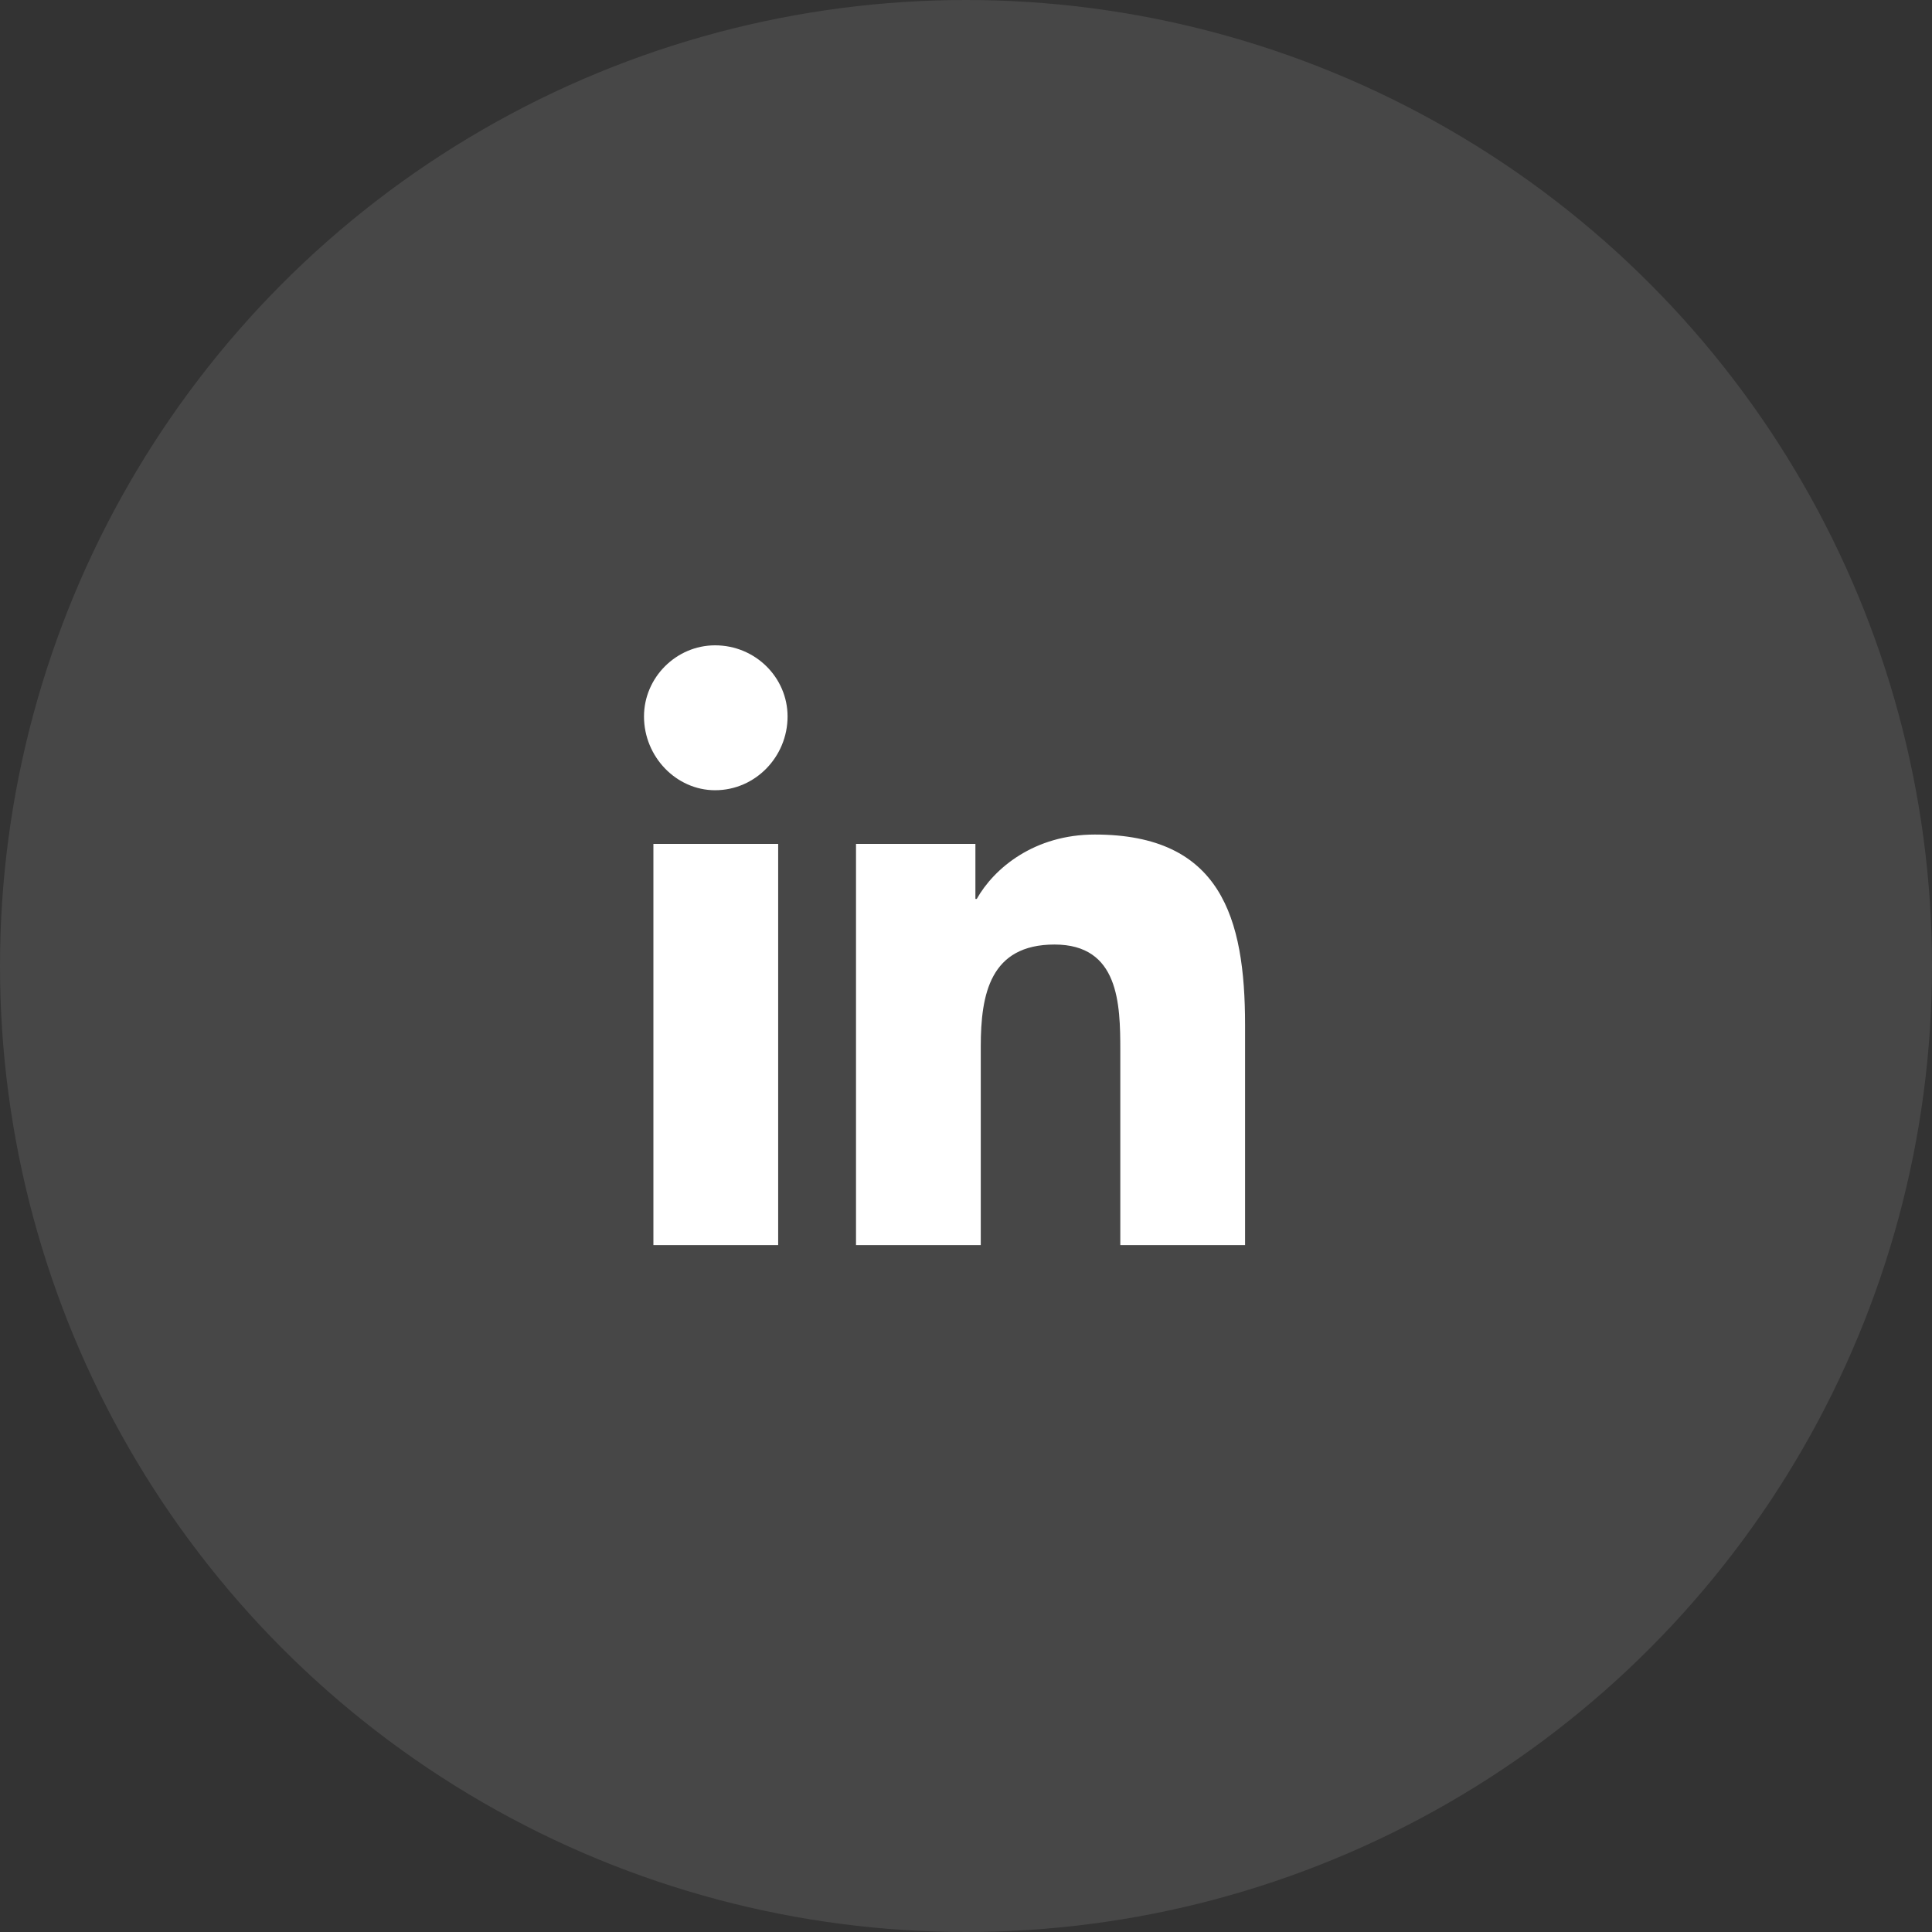 <svg width="45" height="45" viewBox="0 0 45 45" fill="none" xmlns="http://www.w3.org/2000/svg">
<rect x="0" y="0" width="45" height="45" fill="#333333" stroke="none"/>
<circle opacity="0.1" cx="22.5" cy="22.5" r="22.5" fill="white"/>
<path d="M18.125 29H15.219V19.656H18.125V29ZM16.656 18.406C15.75 18.406 15 17.625 15 16.688C15 15.781 15.75 15.031 16.656 15.031C17.594 15.031 18.344 15.781 18.344 16.688C18.344 17.625 17.594 18.406 16.656 18.406ZM28.969 29H26.094V24.469C26.094 23.375 26.062 22 24.562 22C23.062 22 22.844 23.156 22.844 24.375V29H19.938V19.656H22.719V20.938H22.75C23.156 20.219 24.094 19.438 25.5 19.438C28.438 19.438 29 21.375 29 23.875V29H28.969Z" fill="white"/>
</svg>
